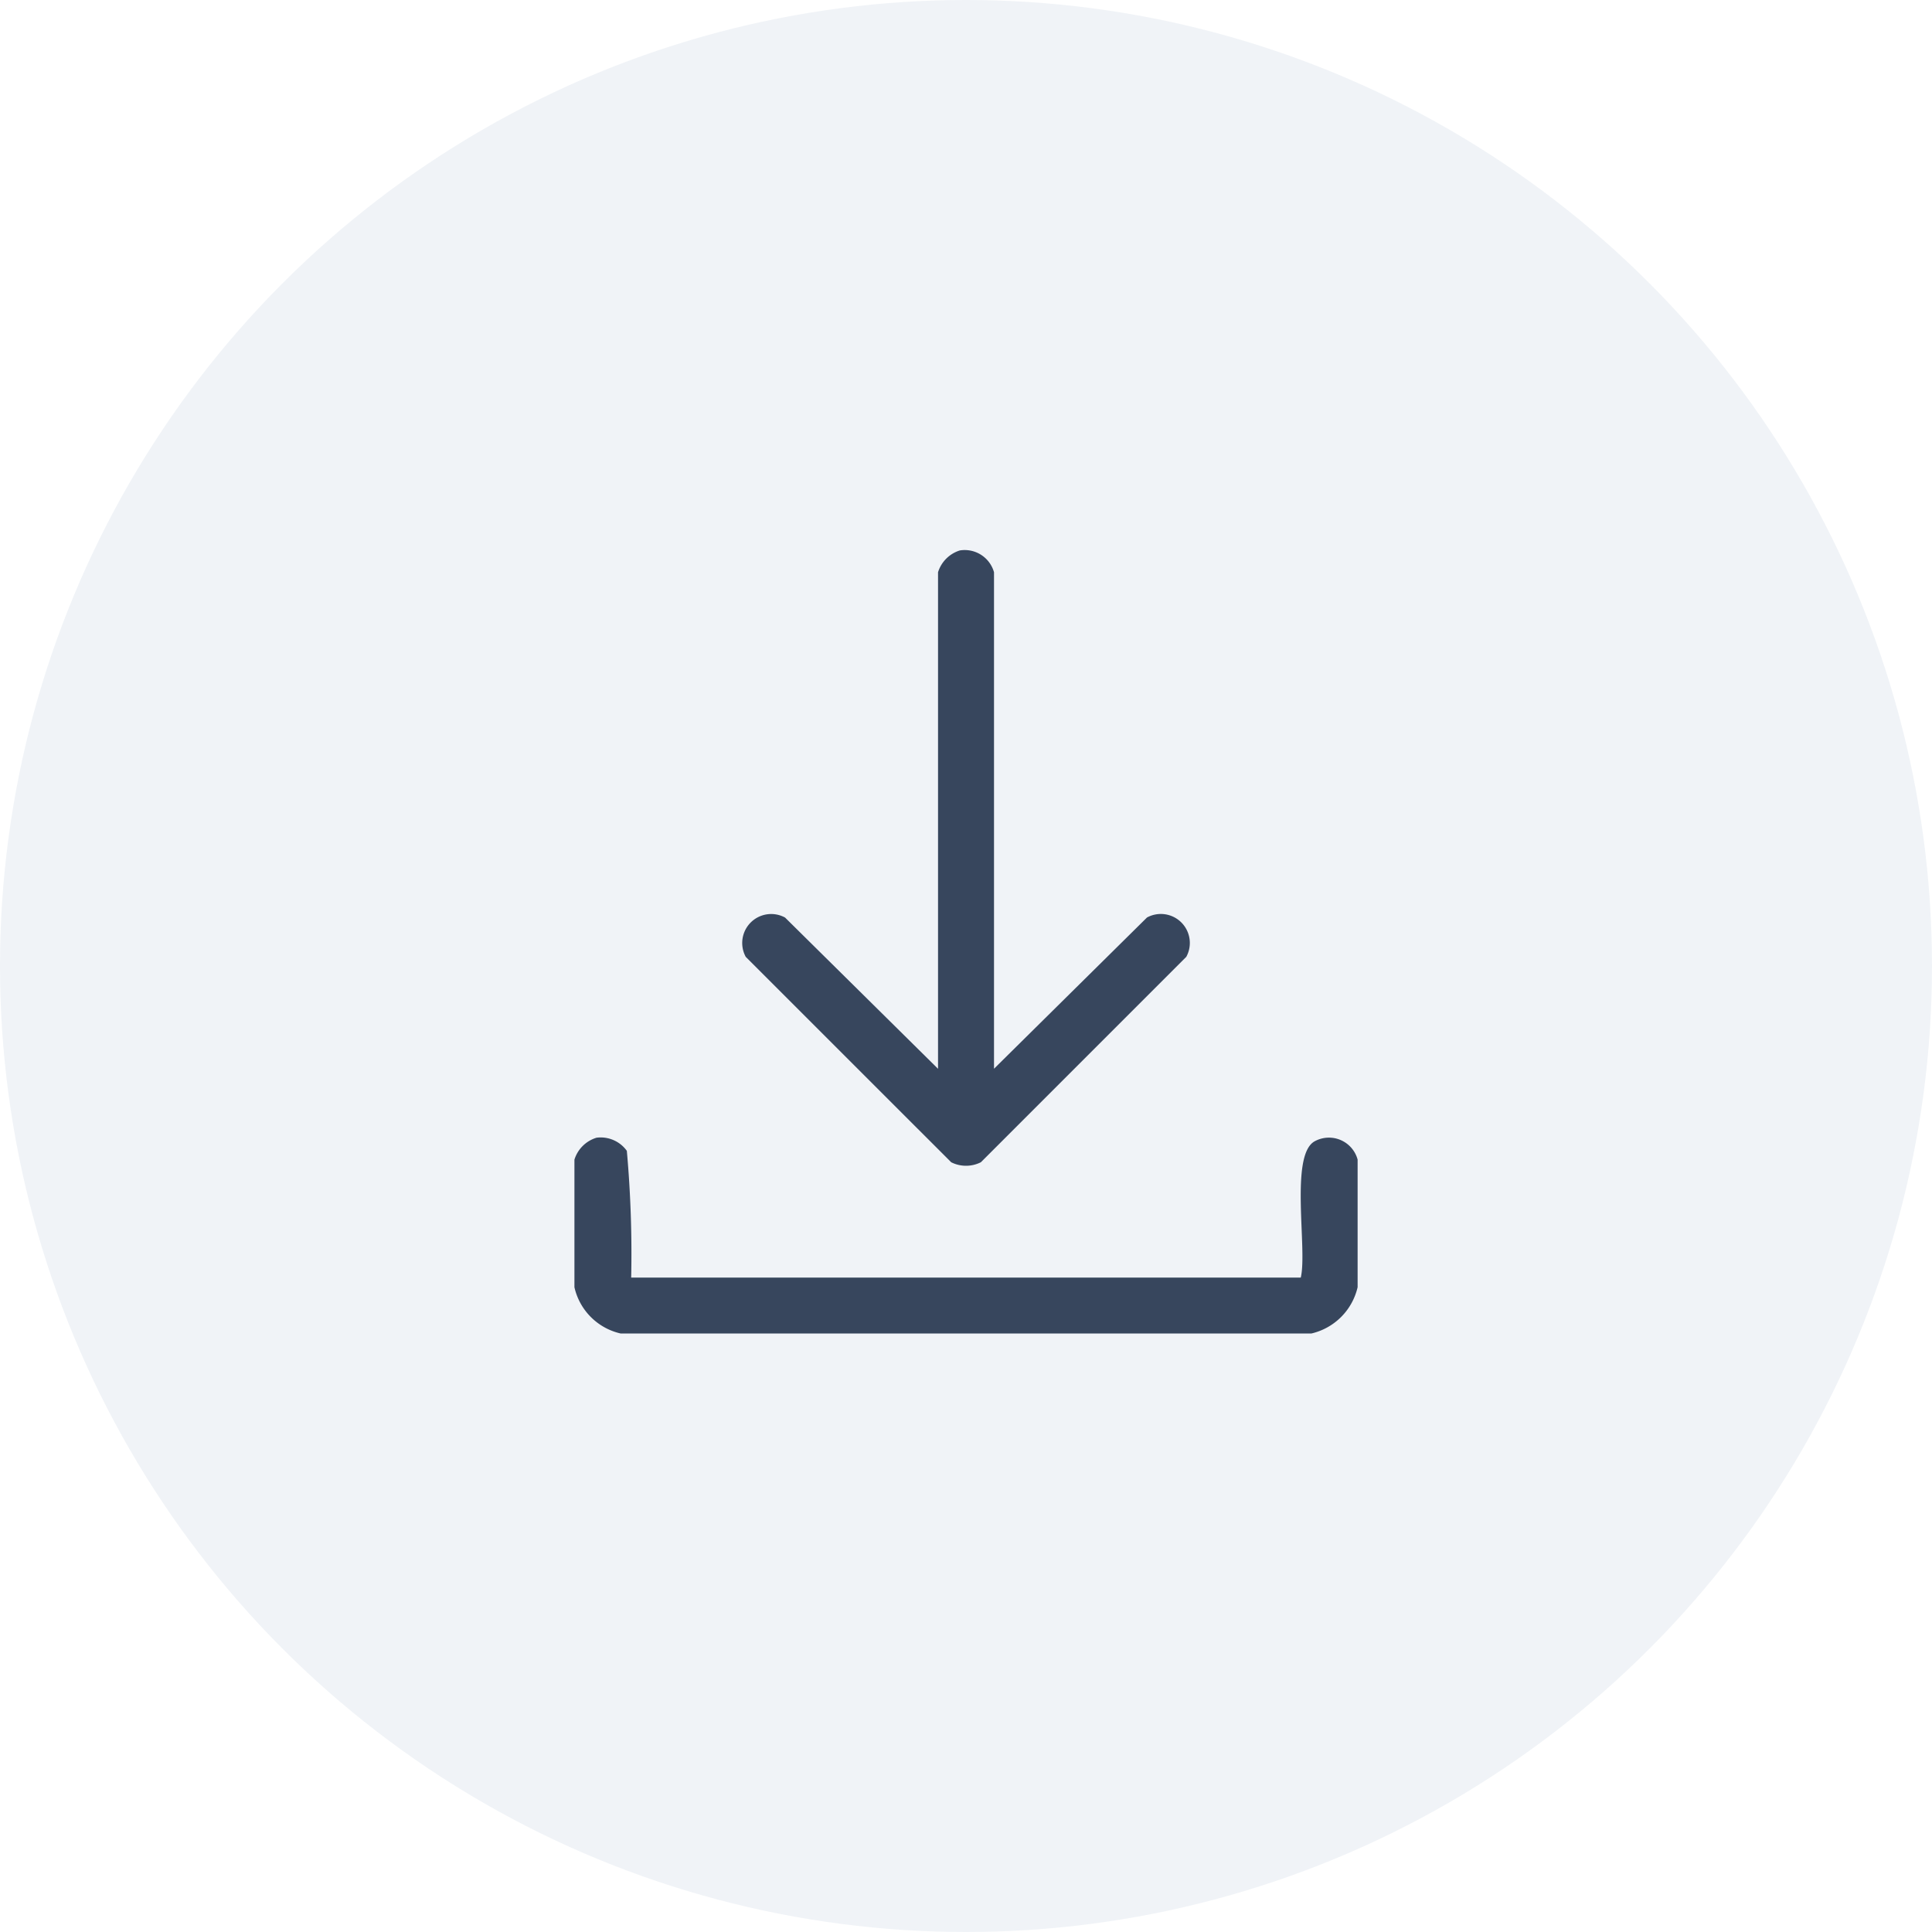 <svg xmlns="http://www.w3.org/2000/svg" xmlns:xlink="http://www.w3.org/1999/xlink" width="40" height="40" viewBox="0 0 40 40">
  <defs>
    <clipPath id="clip-path">
      <rect id="Rectangle_2838" data-name="Rectangle 2838" width="16.214" height="16.221" fill="#37465d"/>
    </clipPath>
  </defs>
  <g id="Group_13418" data-name="Group 13418" transform="translate(21659 11880.862)">
    <circle id="Ellipse_39" data-name="Ellipse 39" cx="20" cy="20" r="20" transform="translate(-21659 -11880.862)" fill="#dee4ed" opacity="0.468"/>
    <g id="Group_13137" data-name="Group 13137" transform="translate(-21647.107 -11869.473)">
      <g id="Group_13137-2" data-name="Group 13137" clip-path="url(#clip-path)">
        <path id="Path_19109" data-name="Path 19109" d="M52.475.007a.63.63,0,0,1,.706.452V10.738l3.167-3.131a.6.6,0,0,1,.814.814l-4.253,4.253a.684.684,0,0,1-.615,0L48.041,8.422a.6.6,0,0,1,.814-.814l3.167,3.131V.459a.686.686,0,0,1,.452-.452" transform="translate(-44.494 0)" fill="#37465d"/>
        <path id="Path_19110" data-name="Path 19110" d="M.452,168.016a.666.666,0,0,1,.633.271,23.824,23.824,0,0,1,.09,2.624H15.038c.141-.585-.236-2.54.29-2.823a.615.615,0,0,1,.887.38v2.642a1.279,1.279,0,0,1-.959.959H.959A1.269,1.269,0,0,1,0,171.111v-2.642a.686.686,0,0,1,.452-.452" transform="translate(0 -155.849)" fill="#37465d"/>
      </g>
    </g>
  </g>
</svg>
